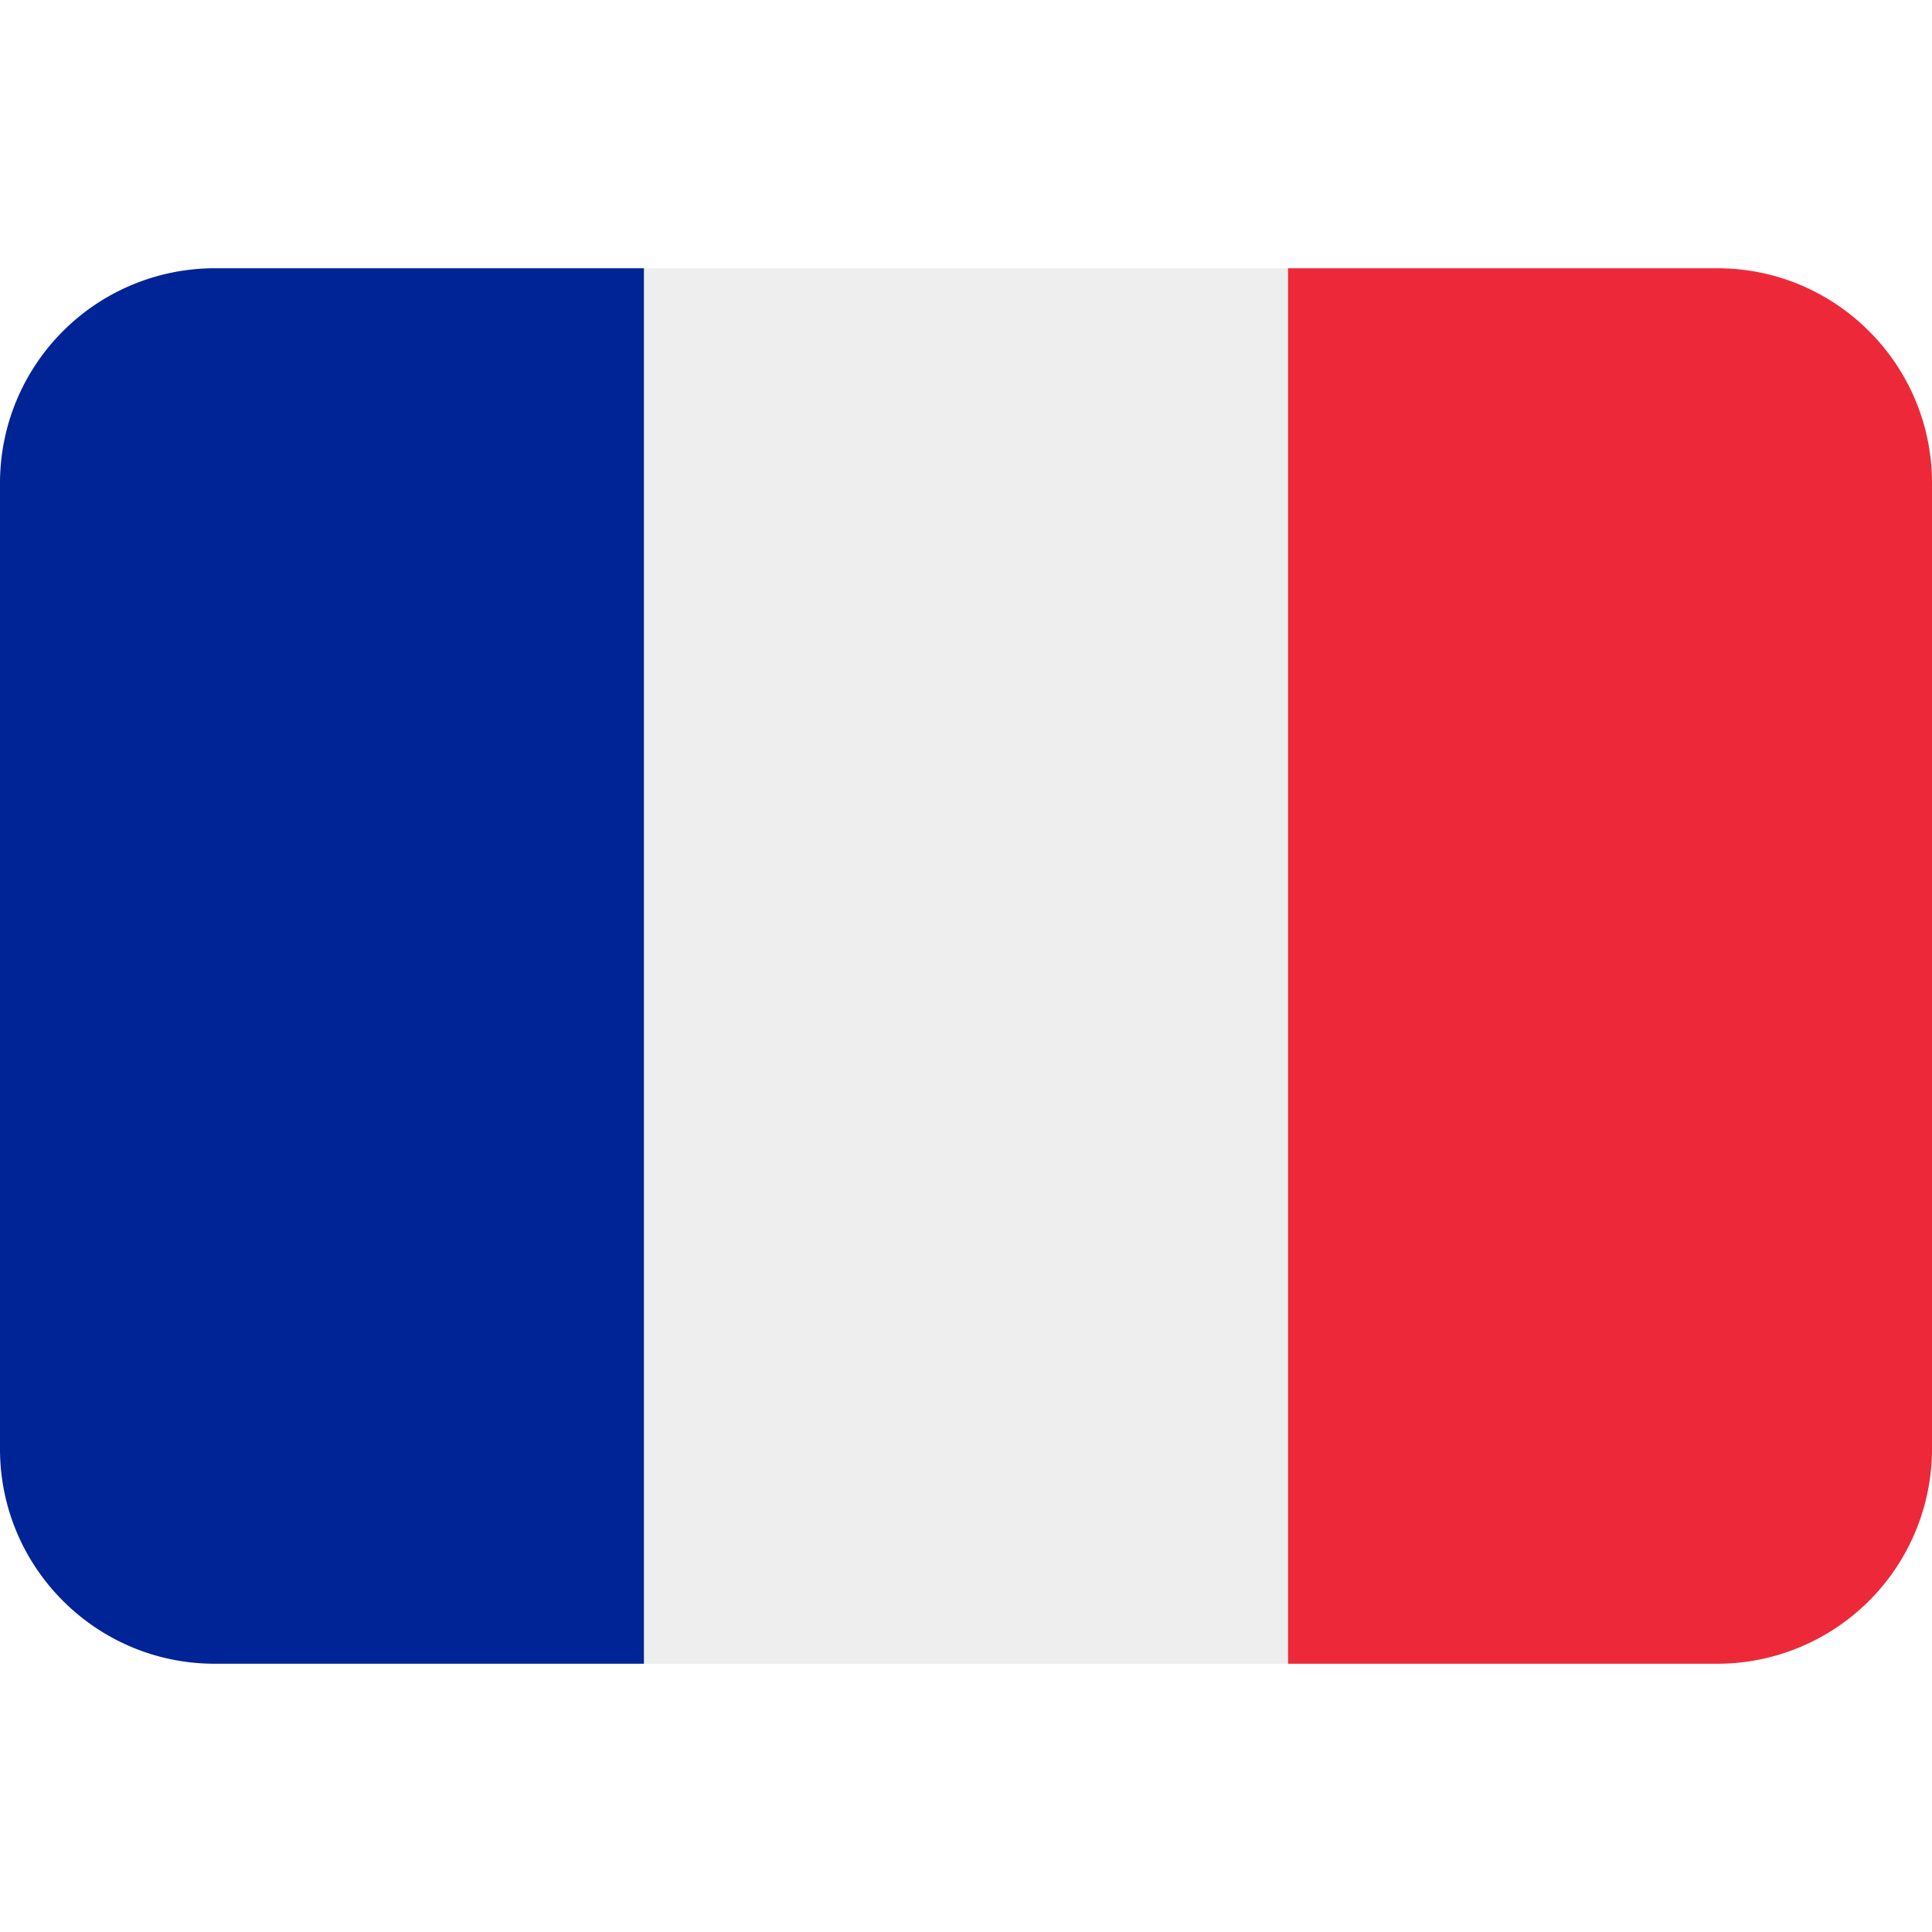 <svg xmlns="http://www.w3.org/2000/svg" width="20" height="20"><path d="M20 15a2.224 2.224 0 0 1-2.223 2.223h-4.445V2.777h4.445C19.004 2.777 20 3.773 20 5Zm0 0" style="stroke:none;fill-rule:nonzero;fill:#ed2939;fill-opacity:1"/><path d="M2.223 2.777A2.224 2.224 0 0 0 0 5v10c0 1.227.996 2.223 2.223 2.223h4.445V2.777Zm0 0" style="stroke:none;fill-rule:nonzero;fill:#002495;fill-opacity:1"/><path d="M6.668 2.777h6.664v14.446H6.668Zm0 0" style="stroke:none;fill-rule:nonzero;fill:#eee;fill-opacity:1"/></svg>